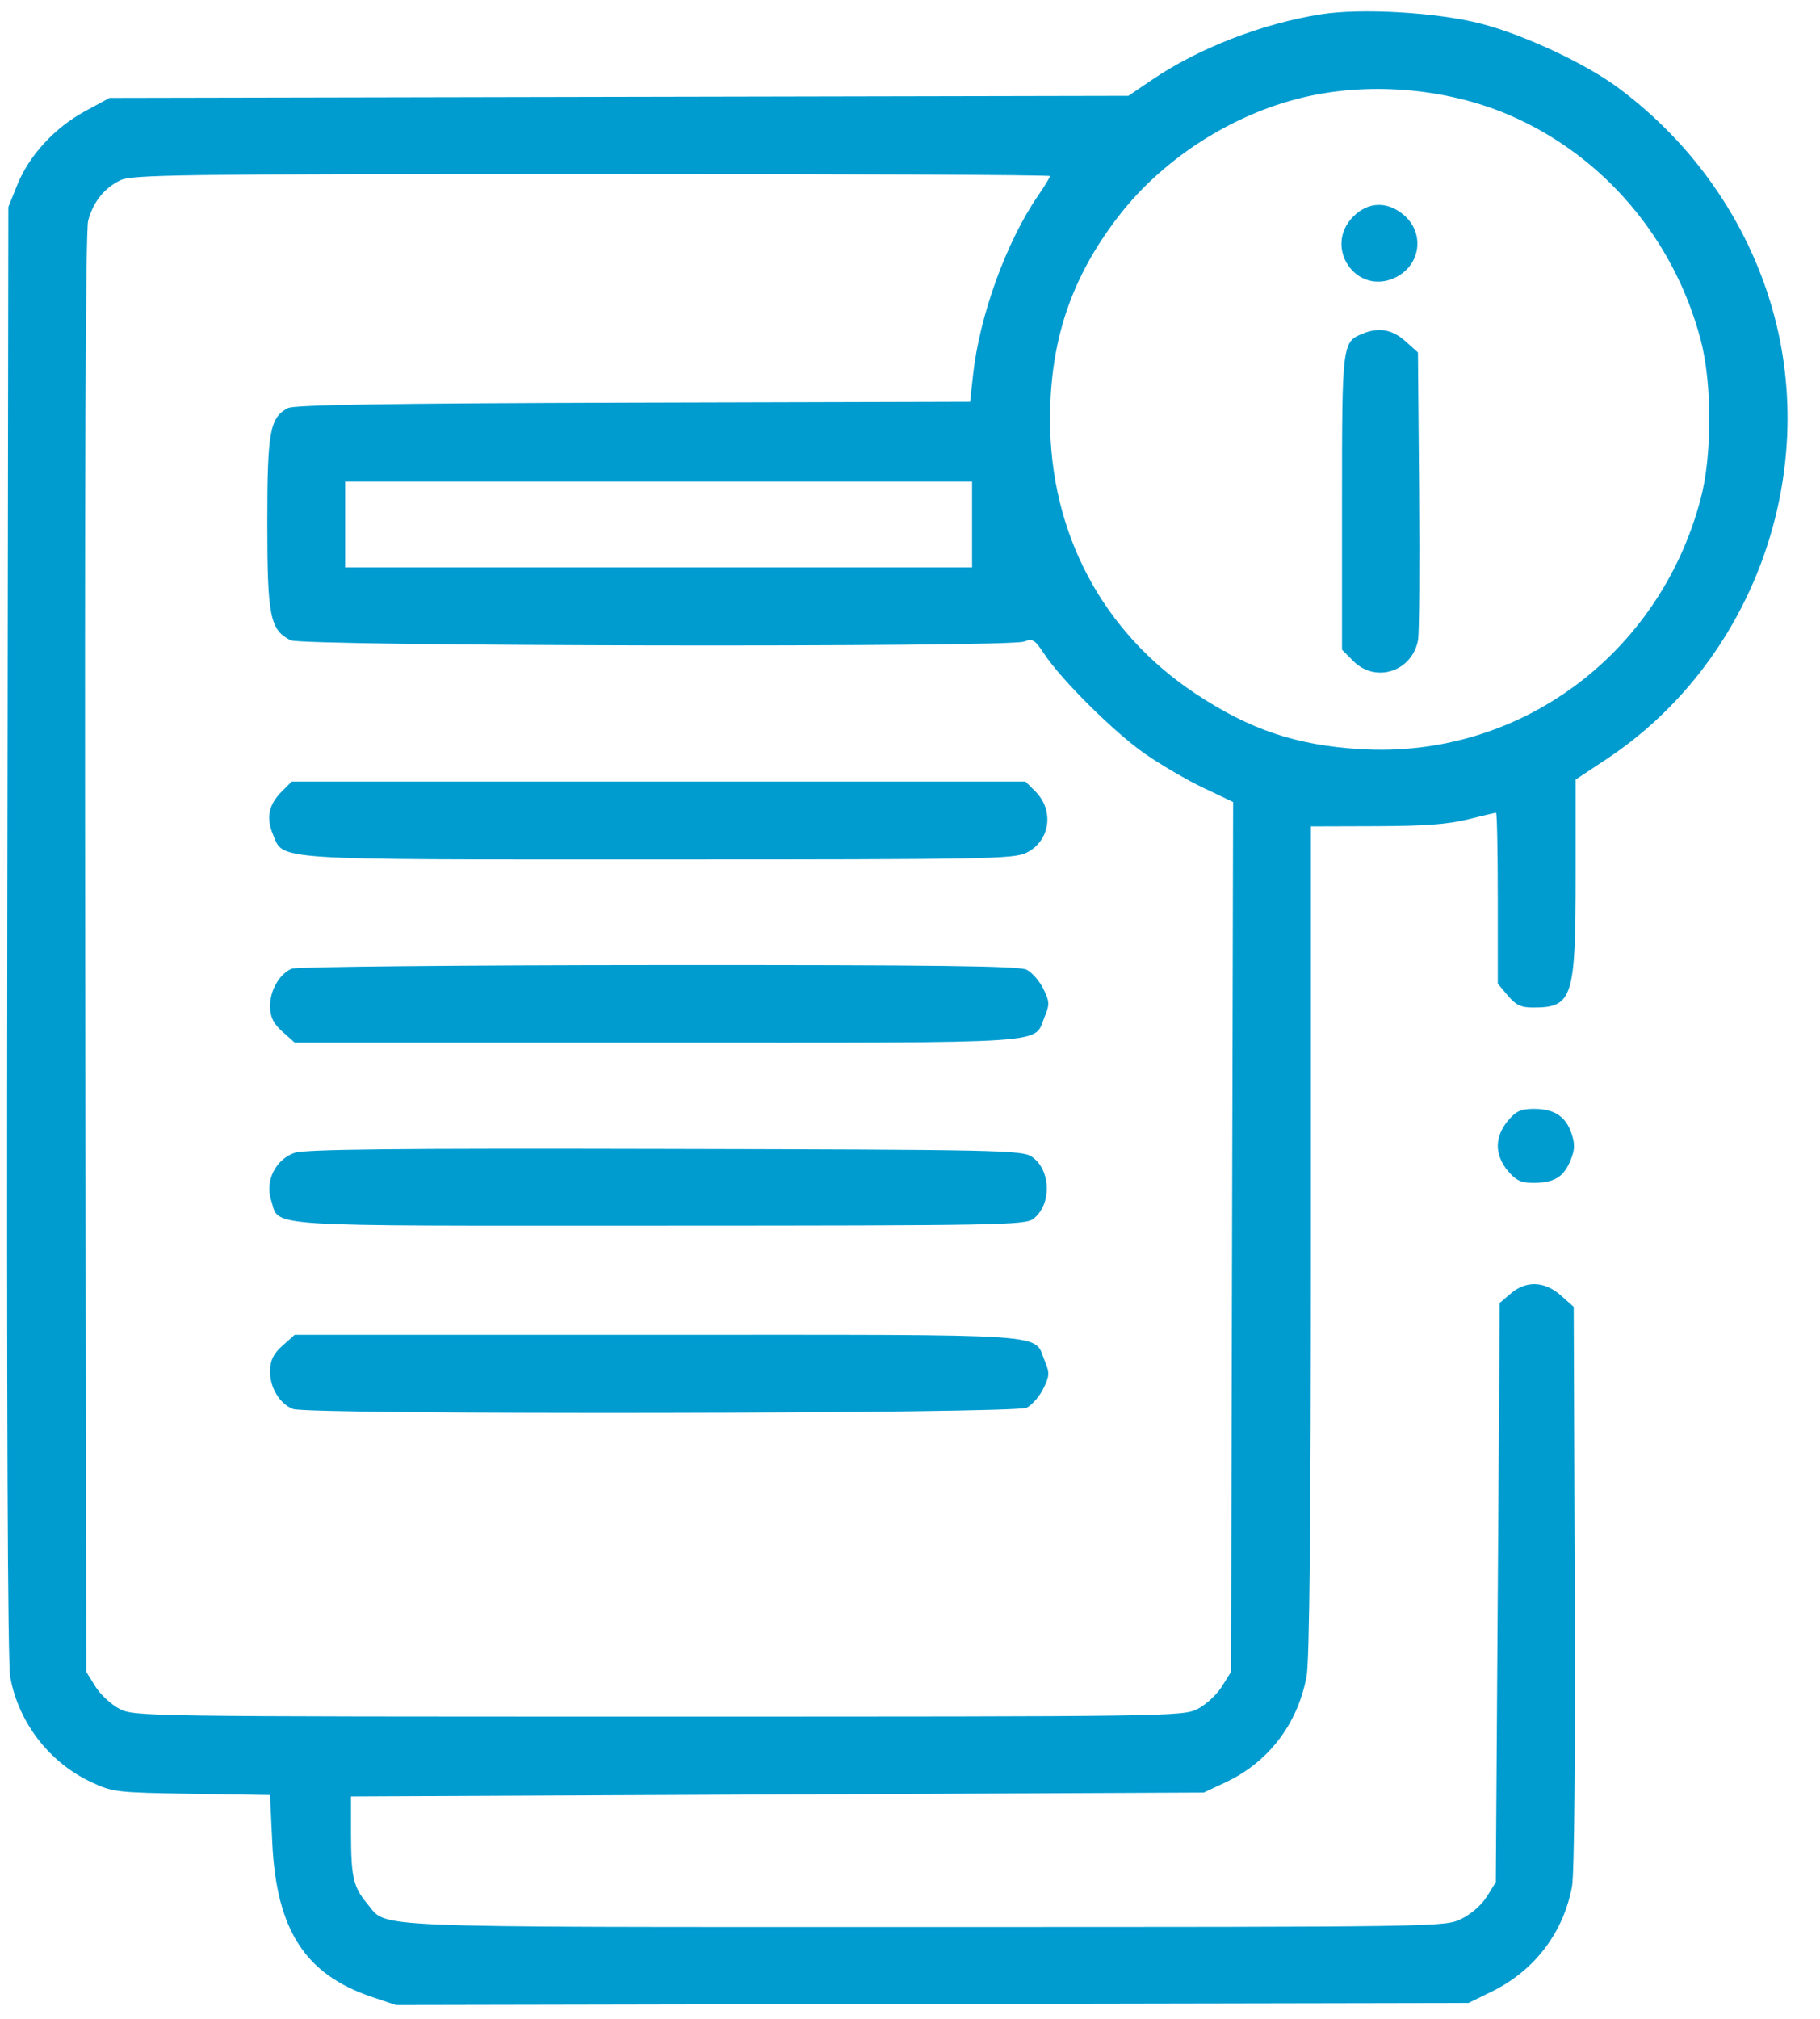 <svg width="46" height="51" viewBox="0 0 46 51" fill="none" xmlns="http://www.w3.org/2000/svg">
<path fill-rule="evenodd" clip-rule="evenodd" d="M33.386 0.361C31.9 0.595 30.293 1.218 29.117 2.016L28.521 2.421L15.646 2.447L2.77 2.473L2.149 2.81C1.383 3.225 0.737 3.927 0.438 4.668L0.211 5.229L0.185 23.529C0.168 35.609 0.193 42.012 0.259 42.369C0.472 43.522 1.245 44.524 2.304 45.02C2.849 45.275 2.938 45.286 4.847 45.316L6.825 45.348L6.882 46.552C6.986 48.753 7.711 49.878 9.391 50.444L10.008 50.652L23.562 50.625L37.117 50.599L37.706 50.311C38.785 49.782 39.516 48.823 39.733 47.653C39.79 47.343 39.817 44.326 39.801 40.077L39.775 33.015L39.453 32.728C39.044 32.362 38.57 32.344 38.181 32.679L37.905 32.916L37.856 40.232L37.806 47.548L37.581 47.91C37.449 48.123 37.182 48.356 36.935 48.476C36.516 48.679 36.463 48.68 23.354 48.68C8.959 48.68 9.807 48.715 9.285 48.095C8.931 47.674 8.873 47.423 8.872 46.318L8.872 45.383L19.648 45.334L30.425 45.285L30.978 45.025C32.064 44.516 32.804 43.545 33.025 42.339C33.097 41.942 33.132 38.408 33.132 31.316V20.877L34.78 20.872C35.992 20.869 36.606 20.823 37.099 20.7C37.468 20.608 37.789 20.533 37.812 20.533C37.836 20.533 37.856 21.504 37.856 22.69V24.848L38.11 25.151C38.316 25.395 38.44 25.453 38.757 25.453C39.746 25.453 39.824 25.212 39.824 22.134V19.694L40.602 19.179C44.285 16.743 46.018 12.02 44.787 7.772C44.149 5.57 42.786 3.621 40.907 2.223C40.074 1.603 38.511 0.874 37.413 0.593C36.309 0.311 34.404 0.201 33.386 0.361ZM33.121 2.42C31.252 2.814 29.423 3.964 28.261 5.475C27.073 7.021 26.541 8.601 26.54 10.593C26.538 13.465 27.865 15.966 30.218 17.525C31.59 18.433 32.756 18.826 34.38 18.925C38.377 19.171 41.934 16.559 42.982 12.61C43.276 11.506 43.276 9.679 42.982 8.575C42.301 6.009 40.504 3.911 38.12 2.896C36.607 2.253 34.752 2.076 33.121 2.42ZM3.037 4.556C2.628 4.758 2.356 5.101 2.228 5.576C2.162 5.822 2.137 12.057 2.154 24.09L2.179 42.234L2.411 42.606C2.538 42.81 2.813 43.065 3.022 43.172C3.394 43.362 3.666 43.365 16.647 43.365C29.628 43.365 29.899 43.362 30.271 43.172C30.48 43.065 30.755 42.81 30.883 42.606L31.114 42.234L31.14 31.247L31.167 20.261L30.422 19.907C30.012 19.713 29.35 19.327 28.949 19.05C28.179 18.518 26.833 17.185 26.39 16.516C26.154 16.158 26.1 16.126 25.882 16.208C25.486 16.359 7.651 16.327 7.346 16.175C6.825 15.915 6.756 15.568 6.756 13.216C6.756 10.903 6.819 10.551 7.277 10.31C7.435 10.227 9.793 10.19 16.007 10.173L24.52 10.15L24.595 9.461C24.756 7.98 25.436 6.105 26.233 4.948C26.401 4.704 26.538 4.479 26.538 4.448C26.538 4.418 21.323 4.393 14.949 4.395C4.462 4.397 3.33 4.412 3.037 4.556ZM34.207 5.467C33.432 6.241 34.281 7.481 35.263 7.013C35.911 6.704 36.02 5.883 35.474 5.425C35.063 5.078 34.579 5.095 34.207 5.467ZM34.446 8.427C33.923 8.638 33.919 8.669 33.919 12.689V16.414L34.207 16.702C34.77 17.266 35.695 16.963 35.841 16.167C35.872 15.997 35.884 14.293 35.868 12.38L35.838 8.903L35.517 8.616C35.188 8.323 34.851 8.263 34.446 8.427ZM8.724 13.25V14.332H16.647H24.569V13.25V12.167H16.647H8.724V13.25ZM7.123 19.995C6.79 20.328 6.722 20.655 6.898 21.077C7.176 21.742 6.739 21.714 16.668 21.713C24.977 21.713 25.627 21.701 25.947 21.541C26.542 21.244 26.652 20.477 26.169 19.994L25.92 19.745H16.647H7.373L7.123 19.995ZM7.377 24.47C7.062 24.597 6.815 25.032 6.826 25.438C6.834 25.703 6.913 25.862 7.142 26.066L7.448 26.339H16.626C26.827 26.339 26.109 26.388 26.405 25.679C26.532 25.374 26.529 25.303 26.37 24.979C26.273 24.781 26.082 24.563 25.947 24.496C25.756 24.401 23.674 24.375 16.647 24.379C11.653 24.381 7.496 24.422 7.377 24.47ZM38.11 28.315C37.947 28.509 37.856 28.737 37.856 28.947C37.856 29.158 37.947 29.386 38.11 29.579C38.316 29.824 38.44 29.882 38.757 29.882C39.278 29.882 39.516 29.74 39.69 29.325C39.804 29.051 39.811 28.91 39.723 28.644C39.579 28.207 39.287 28.012 38.777 28.012C38.438 28.012 38.32 28.066 38.11 28.315ZM7.445 29.124C6.963 29.29 6.693 29.837 6.854 30.324C7.08 31.009 6.404 30.965 16.644 30.963C25.267 30.961 25.913 30.949 26.119 30.79C26.59 30.427 26.564 29.541 26.072 29.218C25.826 29.057 25.204 29.044 16.799 29.026C9.986 29.01 7.705 29.034 7.445 29.124ZM7.142 33.994C6.913 34.198 6.834 34.357 6.826 34.622C6.814 35.044 7.065 35.465 7.407 35.595C7.806 35.747 25.64 35.717 25.947 35.564C26.082 35.496 26.273 35.279 26.37 35.081C26.529 34.756 26.532 34.686 26.405 34.381C26.109 33.672 26.827 33.721 16.626 33.721H7.448L7.142 33.994Z" fill="#009CD0"/>
</svg>
